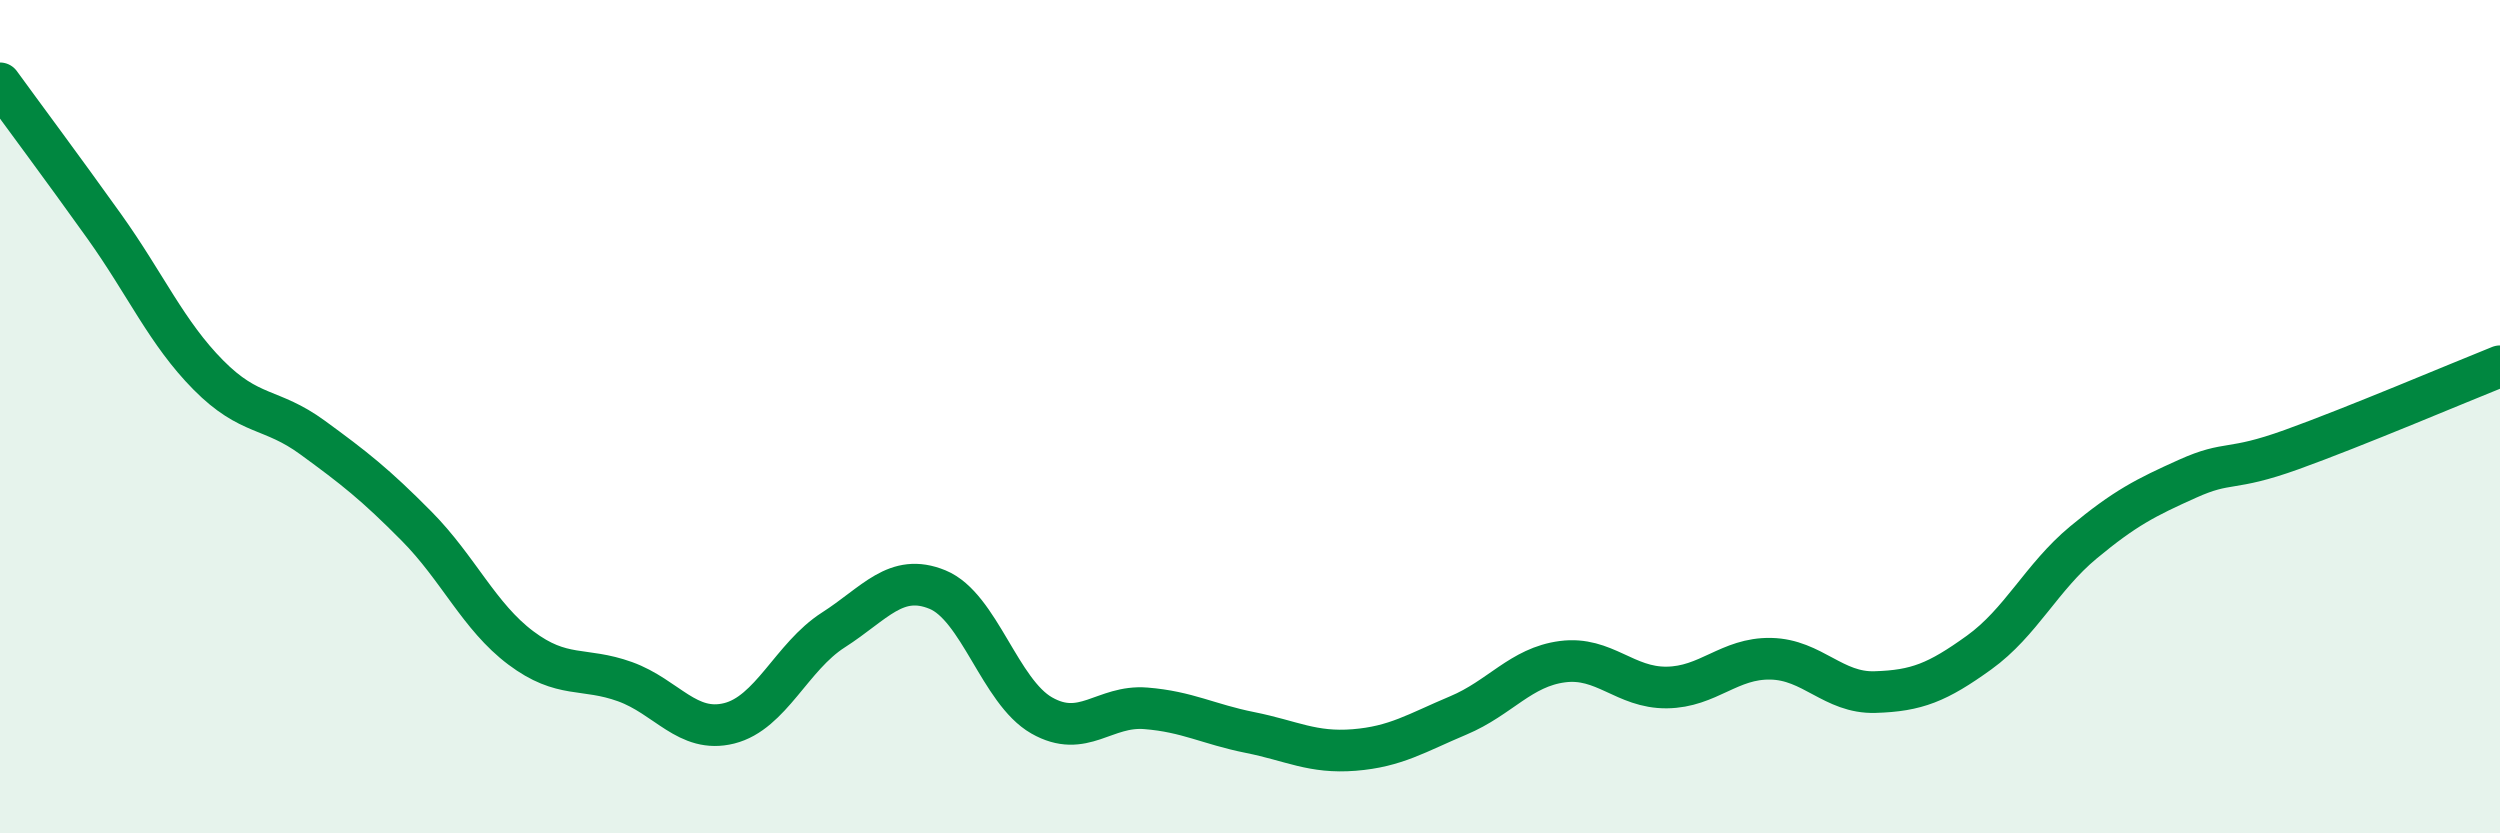 
    <svg width="60" height="20" viewBox="0 0 60 20" xmlns="http://www.w3.org/2000/svg">
      <path
        d="M 0,2 C 0.5,2.69 1.5,4.03 2.5,5.43 C 3.5,6.83 4,7.99 5,9 C 6,10.01 6.5,9.77 7.5,10.5 C 8.5,11.23 9,11.62 10,12.63 C 11,13.64 11.5,14.8 12.5,15.55 C 13.5,16.3 14,16 15,16.36 C 16,16.72 16.5,17.61 17.5,17.36 C 18.5,17.11 19,15.76 20,15.12 C 21,14.48 21.5,13.74 22.5,14.15 C 23.5,14.56 24,16.6 25,17.17 C 26,17.74 26.5,16.92 27.5,17 C 28.5,17.08 29,17.38 30,17.58 C 31,17.78 31.5,18.08 32.5,18 C 33.5,17.92 34,17.59 35,17.17 C 36,16.75 36.5,16.01 37.5,15.88 C 38.5,15.75 39,16.51 40,16.5 C 41,16.49 41.5,15.79 42.5,15.81 C 43.5,15.83 44,16.64 45,16.61 C 46,16.58 46.5,16.38 47.5,15.66 C 48.5,14.94 49,13.85 50,13.02 C 51,12.19 51.5,11.94 52.5,11.49 C 53.5,11.04 53.5,11.33 55,10.79 C 56.5,10.25 59,9.19 60,8.79L60 20L0 20Z"
        fill="#008740"
        opacity="0.1"
        stroke-linecap="round"
        stroke-linejoin="round"
      />
      <path
        d="M 0,2 C 0.5,2.69 1.5,4.03 2.5,5.43 C 3.5,6.83 4,7.99 5,9 C 6,10.01 6.5,9.77 7.5,10.5 C 8.5,11.23 9,11.62 10,12.63 C 11,13.64 11.5,14.8 12.5,15.55 C 13.5,16.3 14,16 15,16.36 C 16,16.72 16.5,17.61 17.5,17.36 C 18.5,17.11 19,15.76 20,15.12 C 21,14.48 21.5,13.74 22.5,14.15 C 23.5,14.56 24,16.6 25,17.17 C 26,17.74 26.5,16.92 27.5,17 C 28.5,17.08 29,17.38 30,17.58 C 31,17.78 31.5,18.08 32.5,18 C 33.5,17.92 34,17.59 35,17.17 C 36,16.75 36.5,16.01 37.5,15.88 C 38.5,15.75 39,16.51 40,16.5 C 41,16.49 41.5,15.79 42.5,15.81 C 43.5,15.83 44,16.64 45,16.61 C 46,16.58 46.5,16.38 47.5,15.66 C 48.5,14.94 49,13.85 50,13.02 C 51,12.19 51.5,11.94 52.5,11.49 C 53.5,11.04 53.5,11.33 55,10.79 C 56.5,10.25 59,9.19 60,8.79"
        stroke="#008740"
        stroke-width="1"
        fill="none"
        stroke-linecap="round"
        stroke-linejoin="round"
      />
    </svg>
  